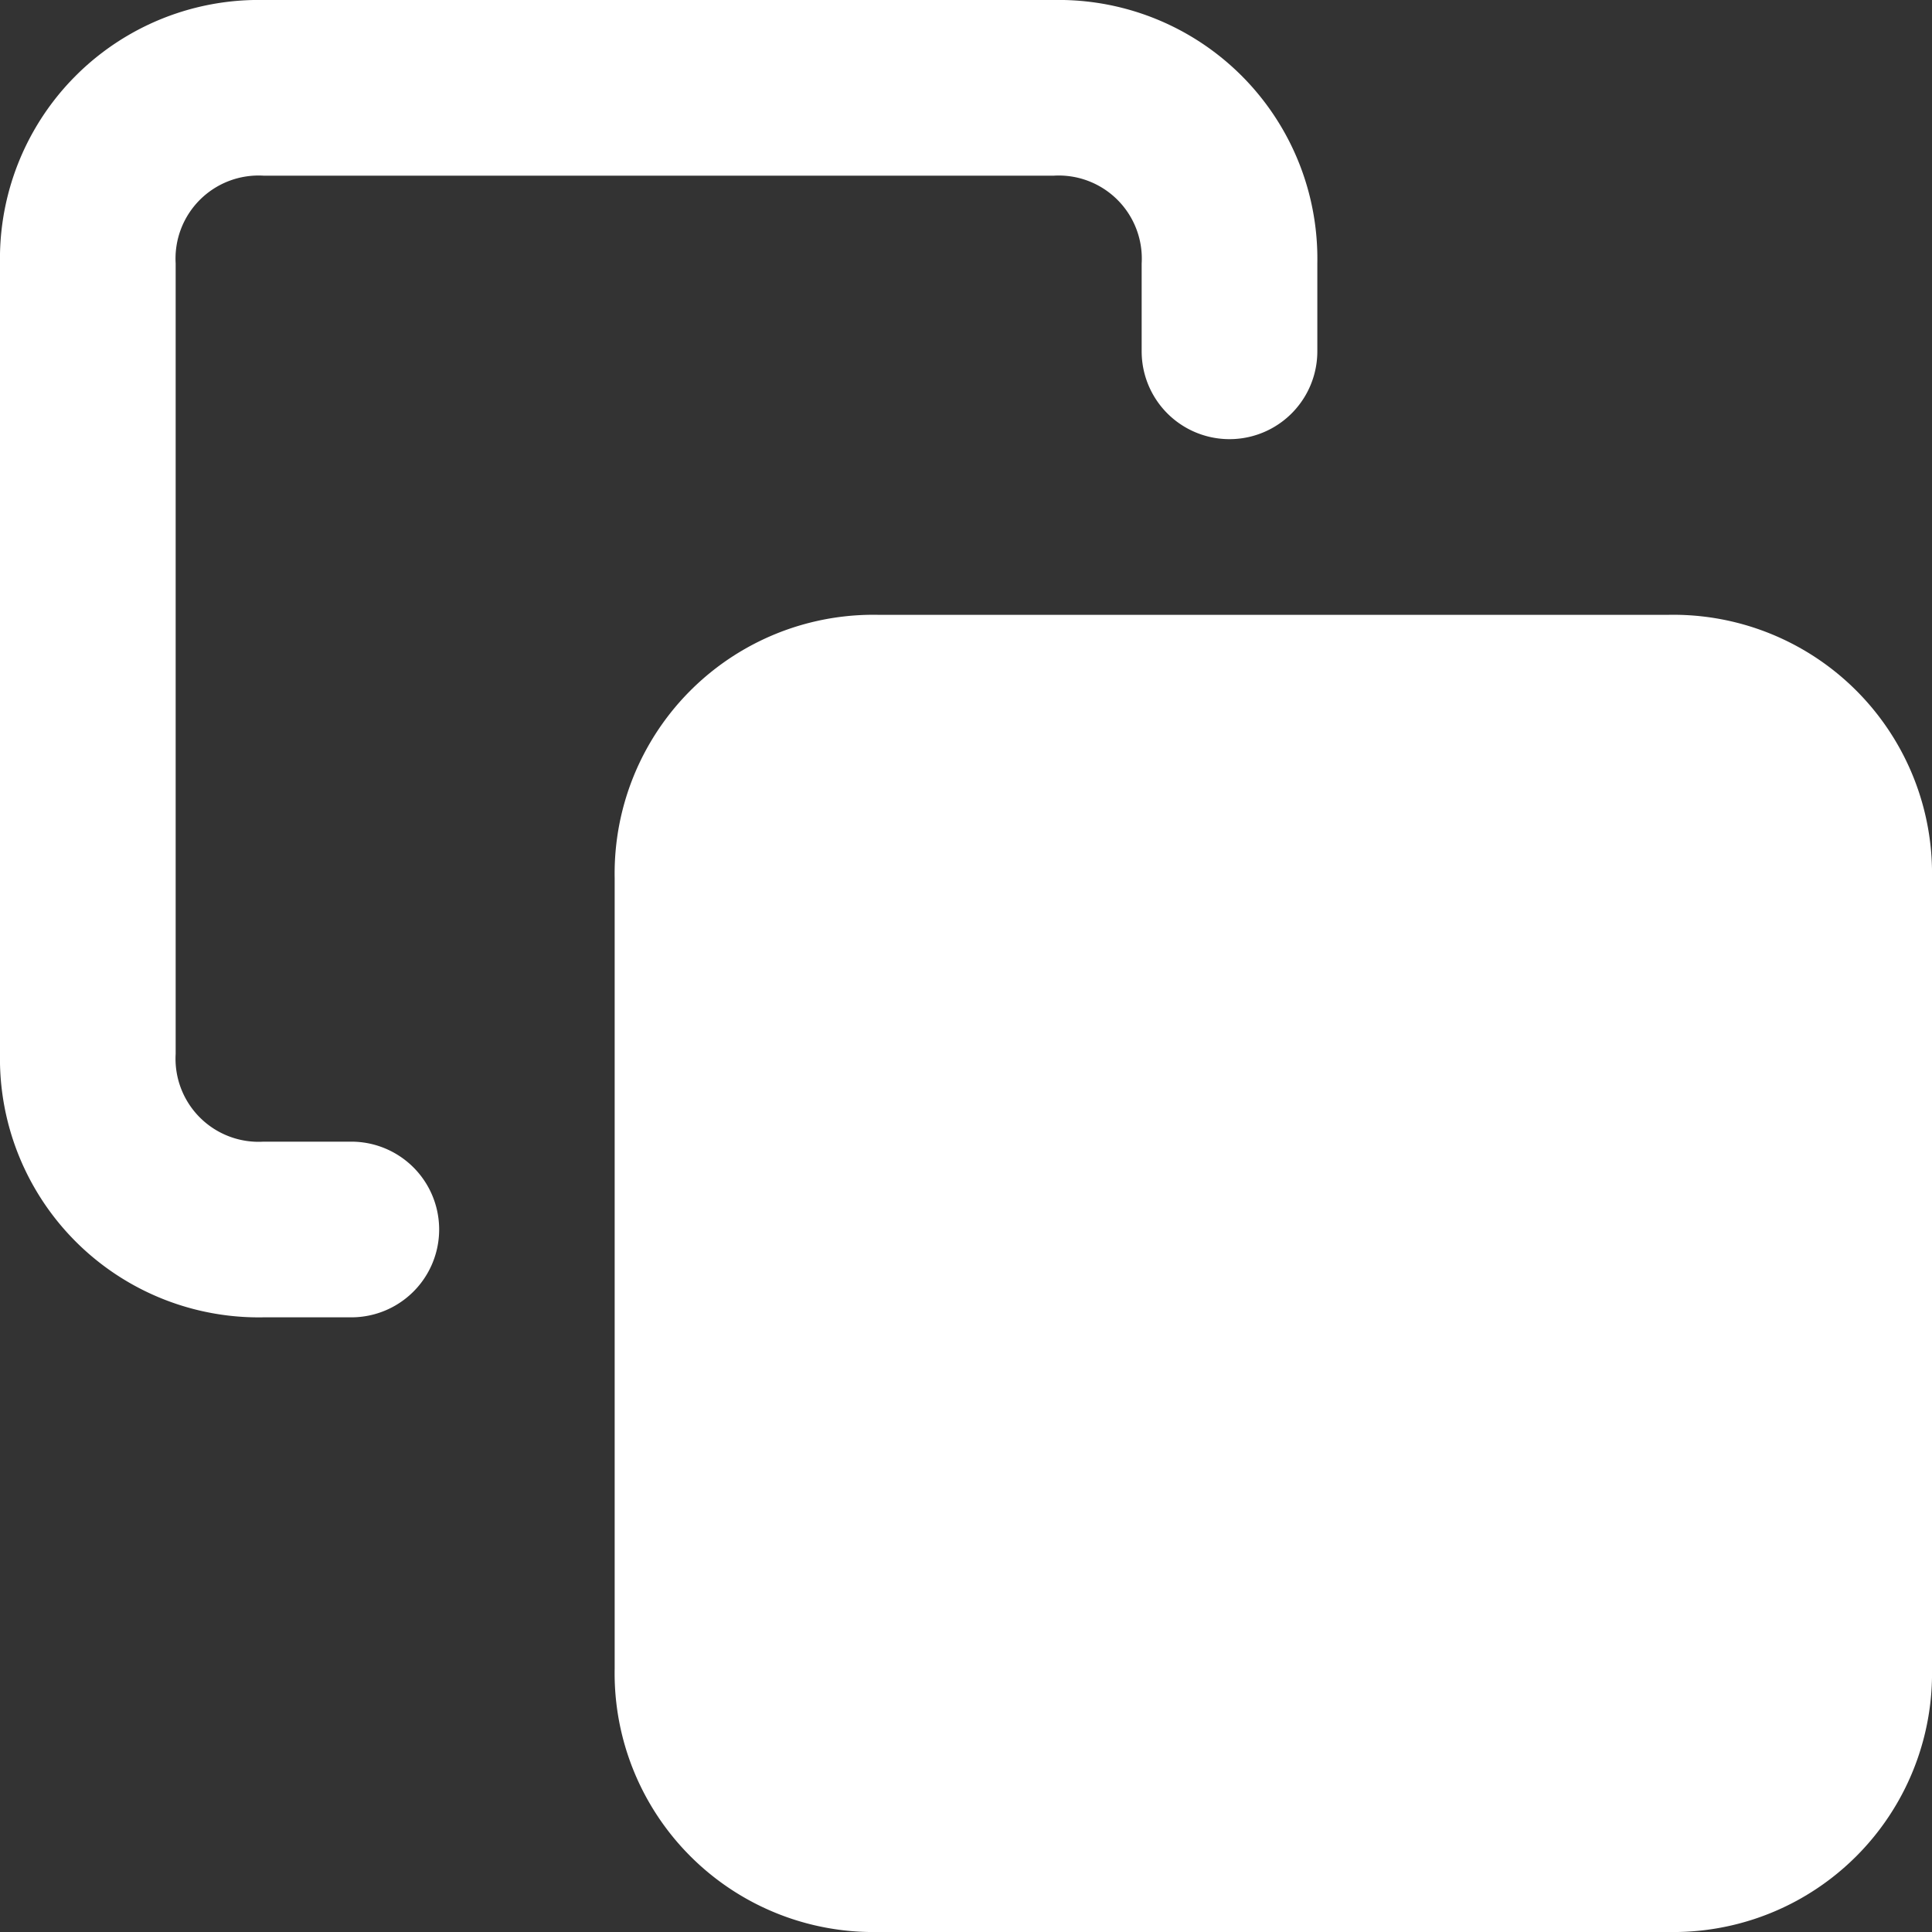 <svg xmlns="http://www.w3.org/2000/svg" xmlns:xlink="http://www.w3.org/1999/xlink" width="13" height="13" viewBox="0 0 13 13">
  <rect x="0" y="0" width="13" height="13" fill="#333333" stroke="none"/>
  <defs>
    <clipPath id="clip-path">
      <path id="icon_copy" data-name="icon / copy" d="M11.227,13H5.909a1.741,1.741,0,0,1-1.773-1.773V5.909A1.741,1.741,0,0,1,5.909,4.137h5.318A1.741,1.741,0,0,1,13,5.909v5.318A1.741,1.741,0,0,1,11.227,13ZM5.909,5.318a.559.559,0,0,0-.591.591v5.318a.559.559,0,0,0,.591.591h5.318a.559.559,0,0,0,.591-.591V5.909a.559.559,0,0,0-.591-.591ZM2.363,8.864H1.773A1.741,1.741,0,0,1,0,7.091V1.773A1.741,1.741,0,0,1,1.773,0H7.091A1.741,1.741,0,0,1,8.864,1.773v.591a.591.591,0,1,1-1.182,0V1.773a.559.559,0,0,0-.591-.591H1.773a.559.559,0,0,0-.591.591V7.091a.559.559,0,0,0,.591.591h.591a.591.591,0,1,1,0,1.182Z" transform="translate(-0.462 -0.462)" fill="#fff"/>
    </clipPath>
  </defs>
  <g id="icon_edition_copy" data-name="icon / edition / copy" transform="translate(0.462 0.462)">
    <path id="icon_copy-2" data-name="icon / copy" d="M11.227,13H5.909a1.741,1.741,0,0,1-1.773-1.773V5.909A1.741,1.741,0,0,1,5.909,4.137h5.318A1.741,1.741,0,0,1,13,5.909v5.318A1.741,1.741,0,0,1,11.227,13ZM2.363,8.864H1.773A1.741,1.741,0,0,1,0,7.091V1.773A1.741,1.741,0,0,1,1.773,0H7.091A1.741,1.741,0,0,1,8.864,1.773v.591a.591.591,0,1,1-1.182,0V1.773a.559.559,0,0,0-.591-.591H1.773a.559.559,0,0,0-.591.591V7.091a.559.559,0,0,0,.591.591h.591a.591.591,0,1,1,0,1.182Z" transform="translate(-0.462 -0.462)" fill="#fff"/>
  </g>
</svg>
